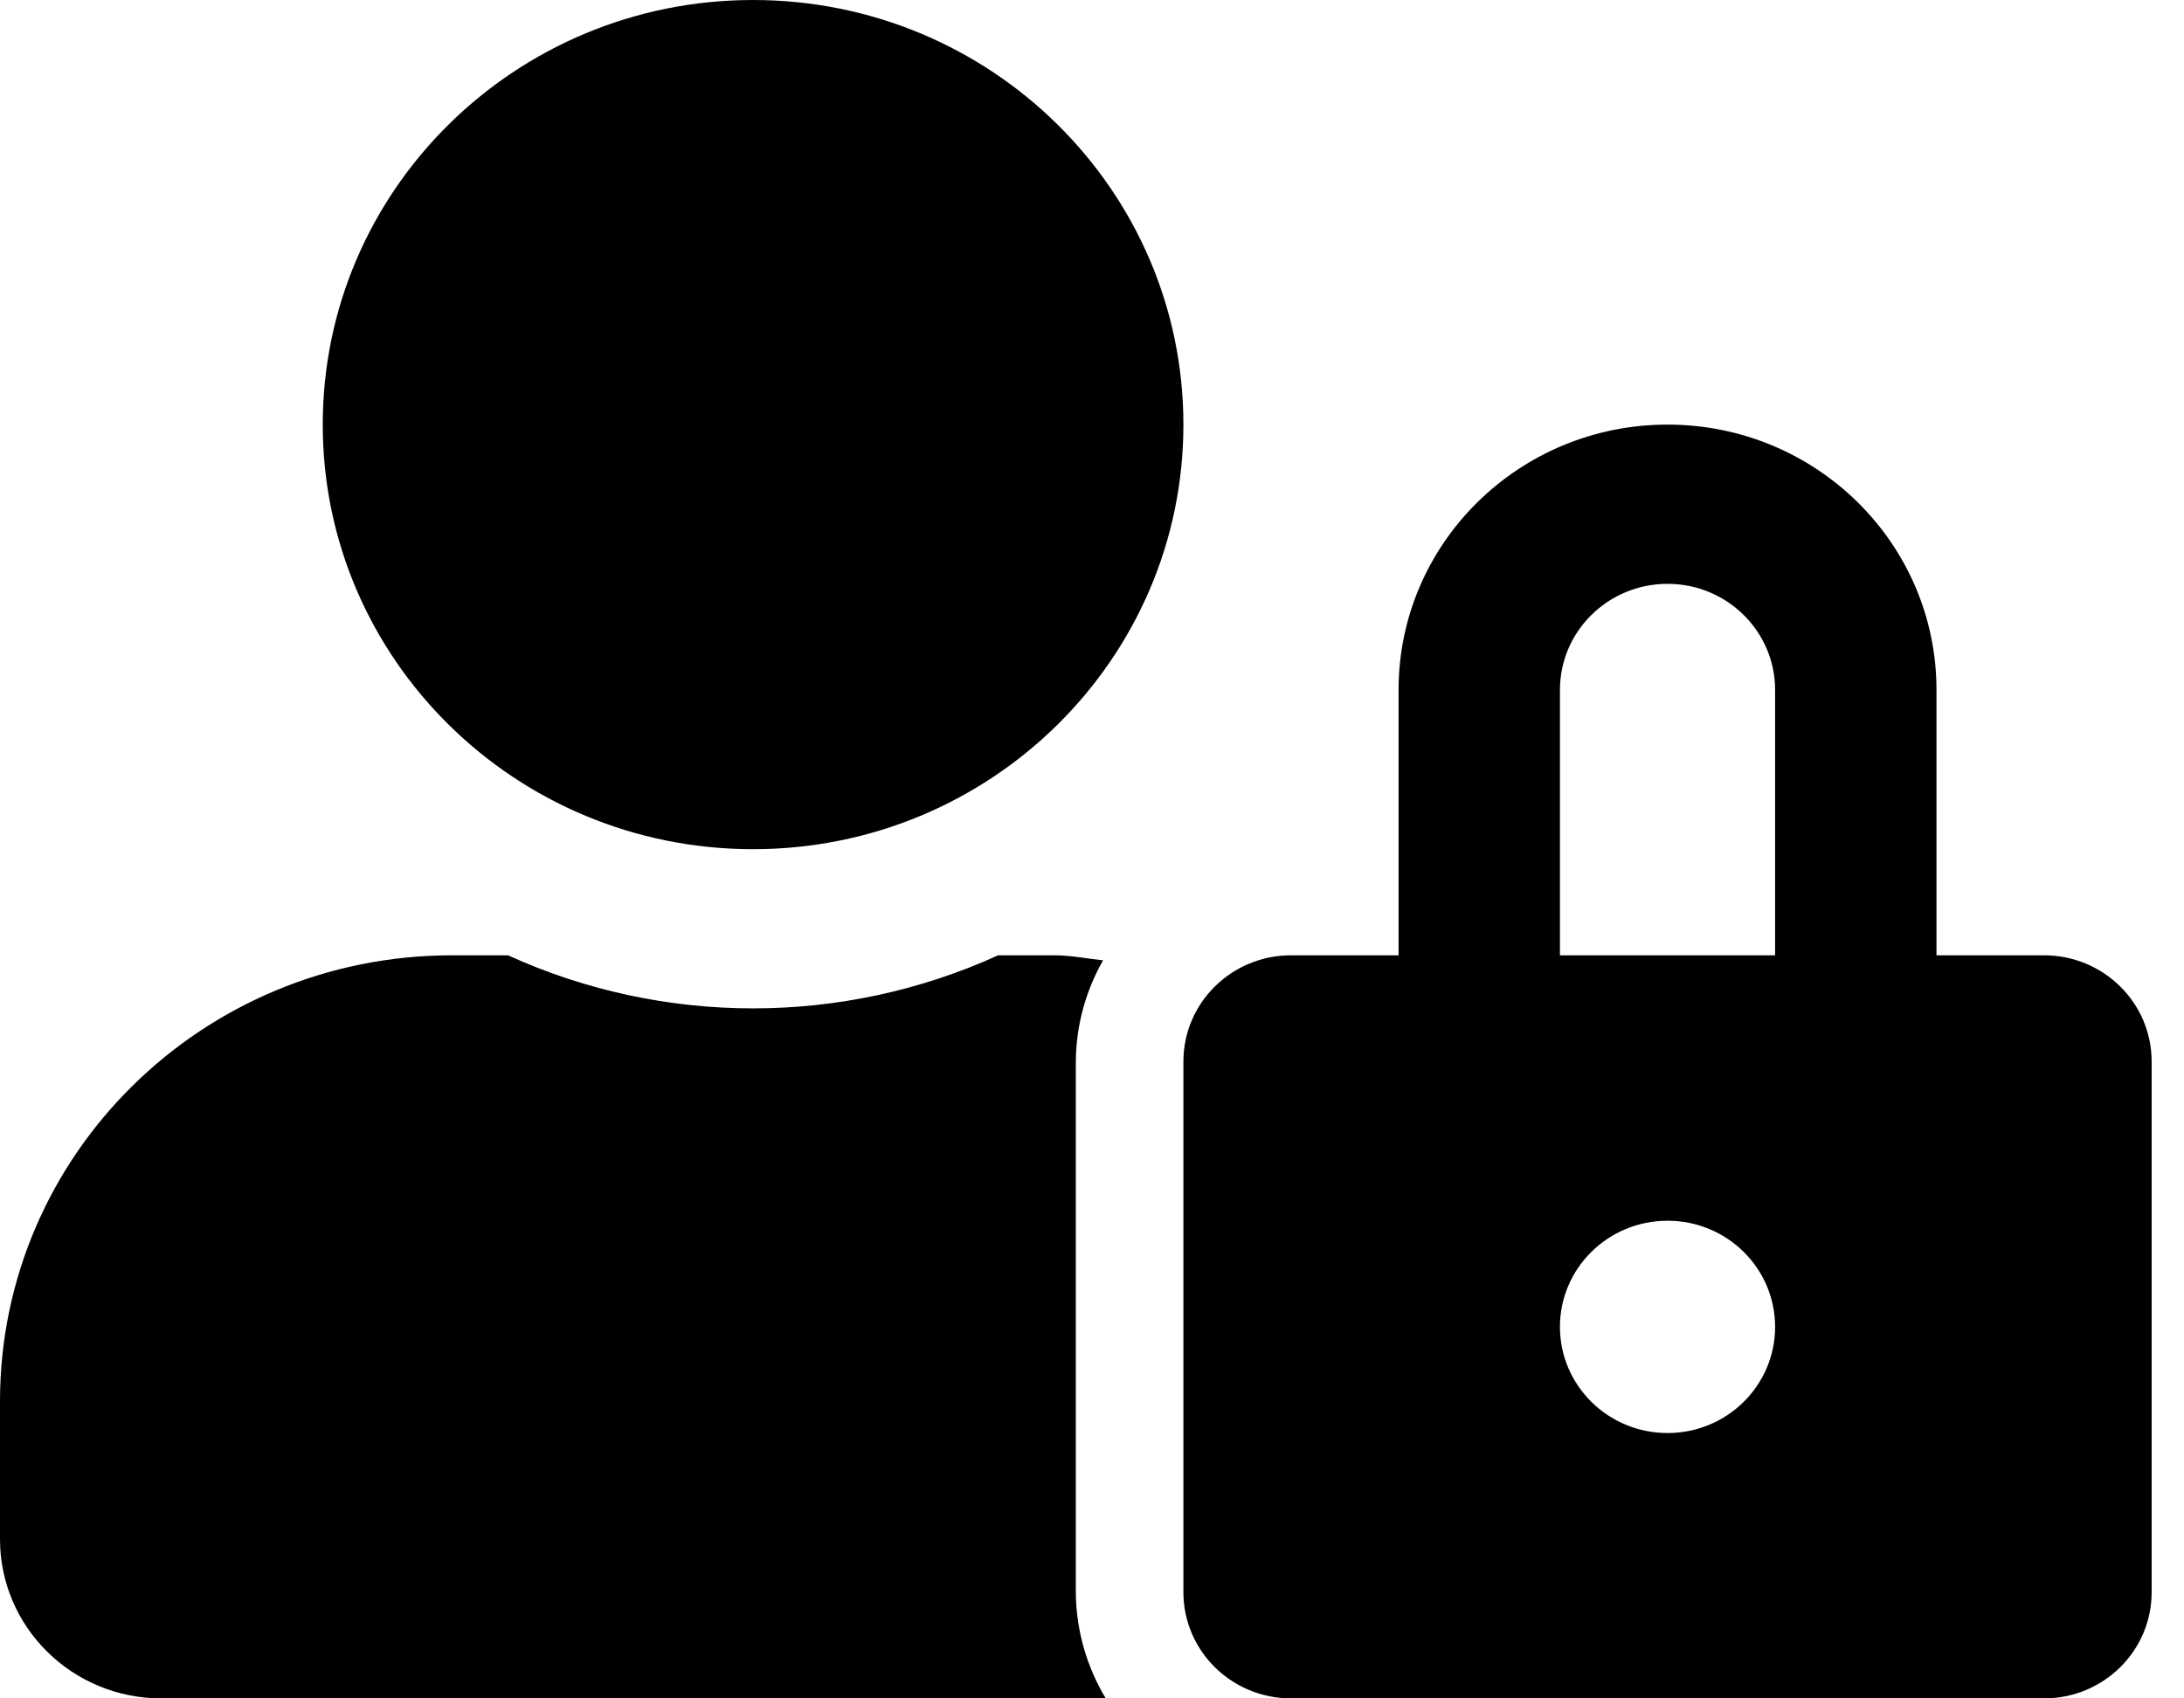 <?xml version="1.0" encoding="UTF-8"?>
<svg width="27px" height="21px" viewBox="0 0 27 21" version="1.1" xmlns="http://www.w3.org/2000/svg" xmlns:xlink="http://www.w3.org/1999/xlink">
    <title>lock</title>
    <g id="Symbols" stroke="none" stroke-width="1" fill="none" fill-rule="evenodd">
        <g id="Logo-Fixed-+-menu-White-Big-Copy" transform="translate(-1012, -14)" fill="#000000" fill-rule="nonzero">
            <g id="Header-Top" transform="translate(978.002, 12)">
                <path d="M43.308,12.5 C46.246,12.5 48.628,10.149 48.628,7.25 C48.628,4.351 46.246,2 43.308,2 C40.37,2 37.988,4.351 37.988,7.25 C37.988,10.149 40.37,12.5 43.308,12.5 Z M47.298,15.125 C47.301,14.687 47.417,14.256 47.635,13.874 C47.435,13.854 47.24,13.812 47.032,13.812 L46.338,13.812 C44.415,14.687 42.201,14.687 40.278,13.812 L39.584,13.812 C36.499,13.813 33.999,16.281 33.998,19.325 L33.998,21.031 C33.998,22.119 34.891,23 35.993,23 L47.668,23 C47.429,22.603 47.301,22.15 47.298,21.688 L47.298,15.125 Z M59.268,13.812 L57.938,13.812 L57.938,10.531 C57.938,8.719 56.45,7.25 54.613,7.25 C52.777,7.25 51.288,8.719 51.288,10.531 L51.288,13.812 L49.958,13.812 C49.224,13.812 48.628,14.4 48.628,15.125 L48.628,21.688 C48.628,22.412 49.224,23 49.958,23 L59.268,23 C60.003,23 60.598,22.412 60.598,21.688 L60.598,15.125 C60.598,14.4 60.003,13.812 59.268,13.812 Z M54.613,19.719 C53.879,19.719 53.283,19.131 53.283,18.406 C53.283,17.681 53.879,17.094 54.613,17.094 C55.348,17.094 55.943,17.681 55.943,18.406 C55.943,19.131 55.348,19.719 54.613,19.719 Z M55.943,13.812 L53.283,13.812 L53.283,10.531 C53.283,9.806 53.879,9.219 54.613,9.219 C55.348,9.219 55.943,9.806 55.943,10.531 L55.943,13.812 Z" id="lock"></path>
            </g>
        </g>
    </g>
</svg>